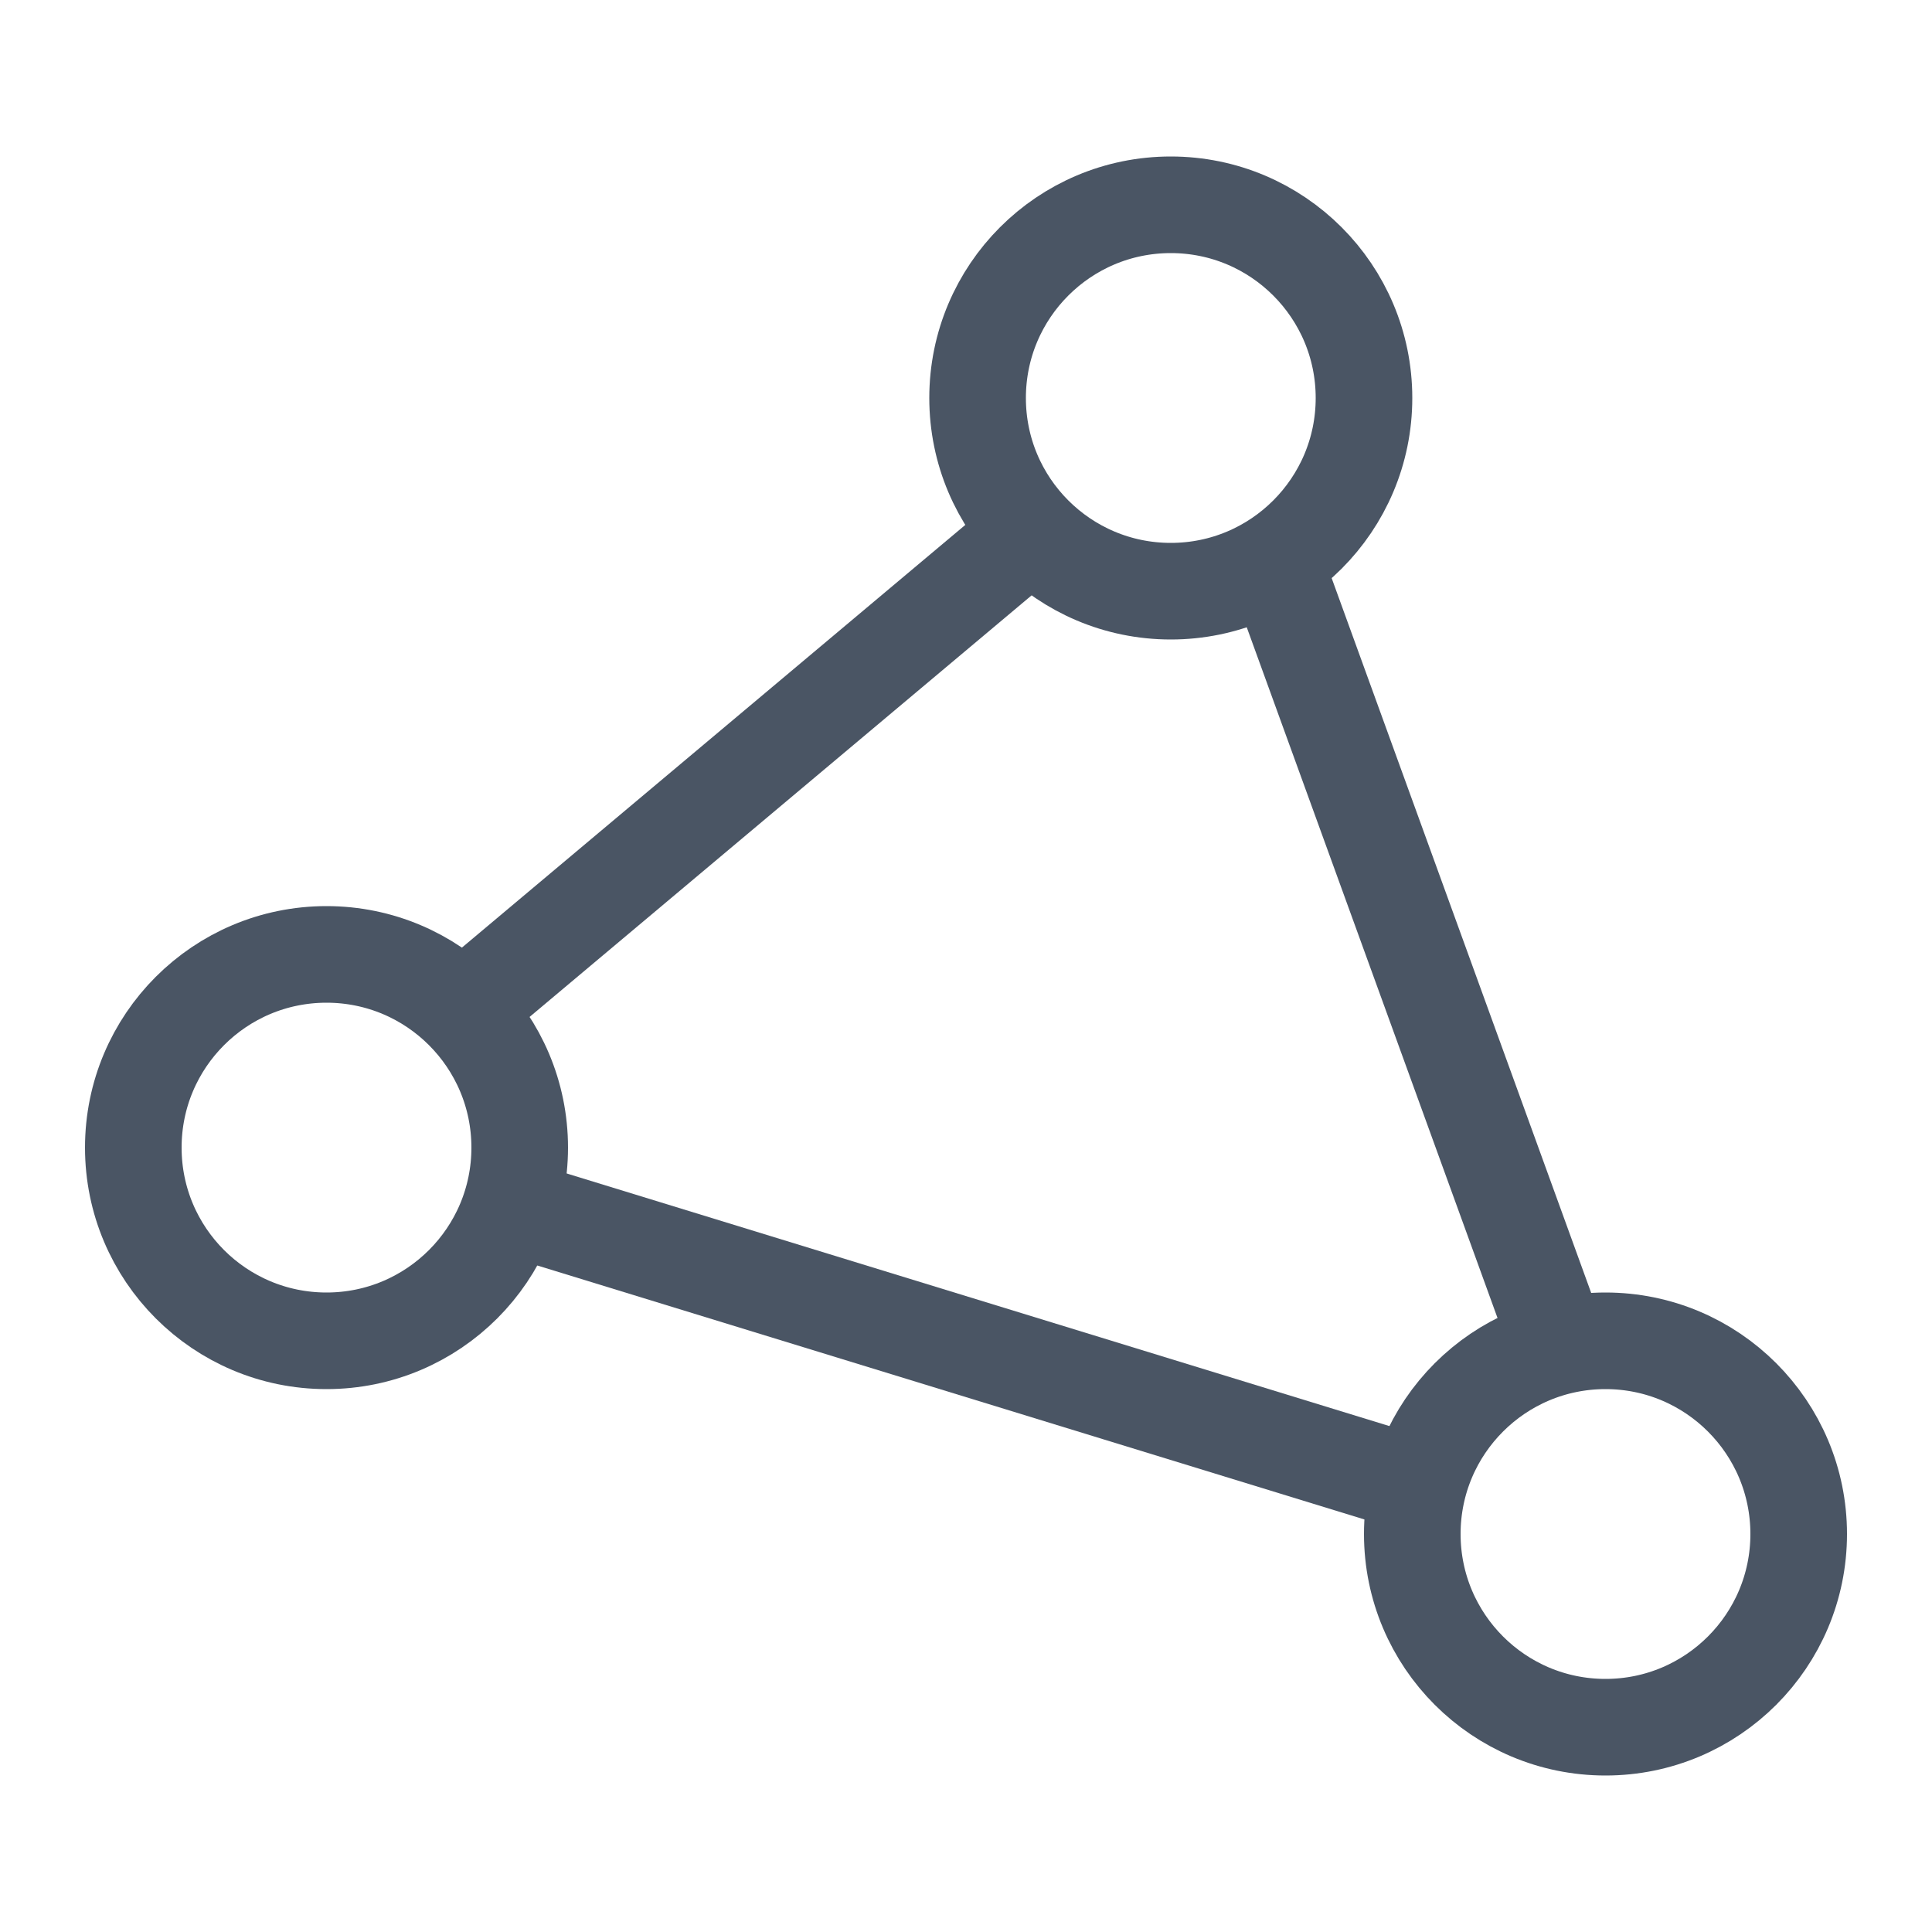 <?xml version="1.0" encoding="UTF-8"?>
<svg id="a" data-name="レイヤー 1" xmlns="http://www.w3.org/2000/svg" width="20" height="20" viewBox="0 0 20 20">
  <circle cx="12.12" cy="4.12" r="2" style="fill: none; stroke: #4a5564; stroke-linejoin: round;"/>
  <circle cx="3.38" cy="11.88" r="2" style="fill: none; stroke: #4a5564; stroke-linejoin: round;"/>
  <circle cx="16.62" cy="15.88" r="2" style="fill: none; stroke: #4a5564; stroke-linejoin: round;"/>
  <line x1="10.62" y1="5.56" x2="4.88" y2="10.38" style="fill: none; stroke: #4a5564; stroke-linejoin: round;"/>
  <line x1="5.31" y1="12.5" x2="14.69" y2="15.38" style="fill: none; stroke: #4a5564; stroke-linejoin: round;"/>
  <line x1="16.12" y1="13.88" x2="13.19" y2="5.81" style="fill: none; stroke: #4a5564; stroke-linejoin: round;"/>
</svg>